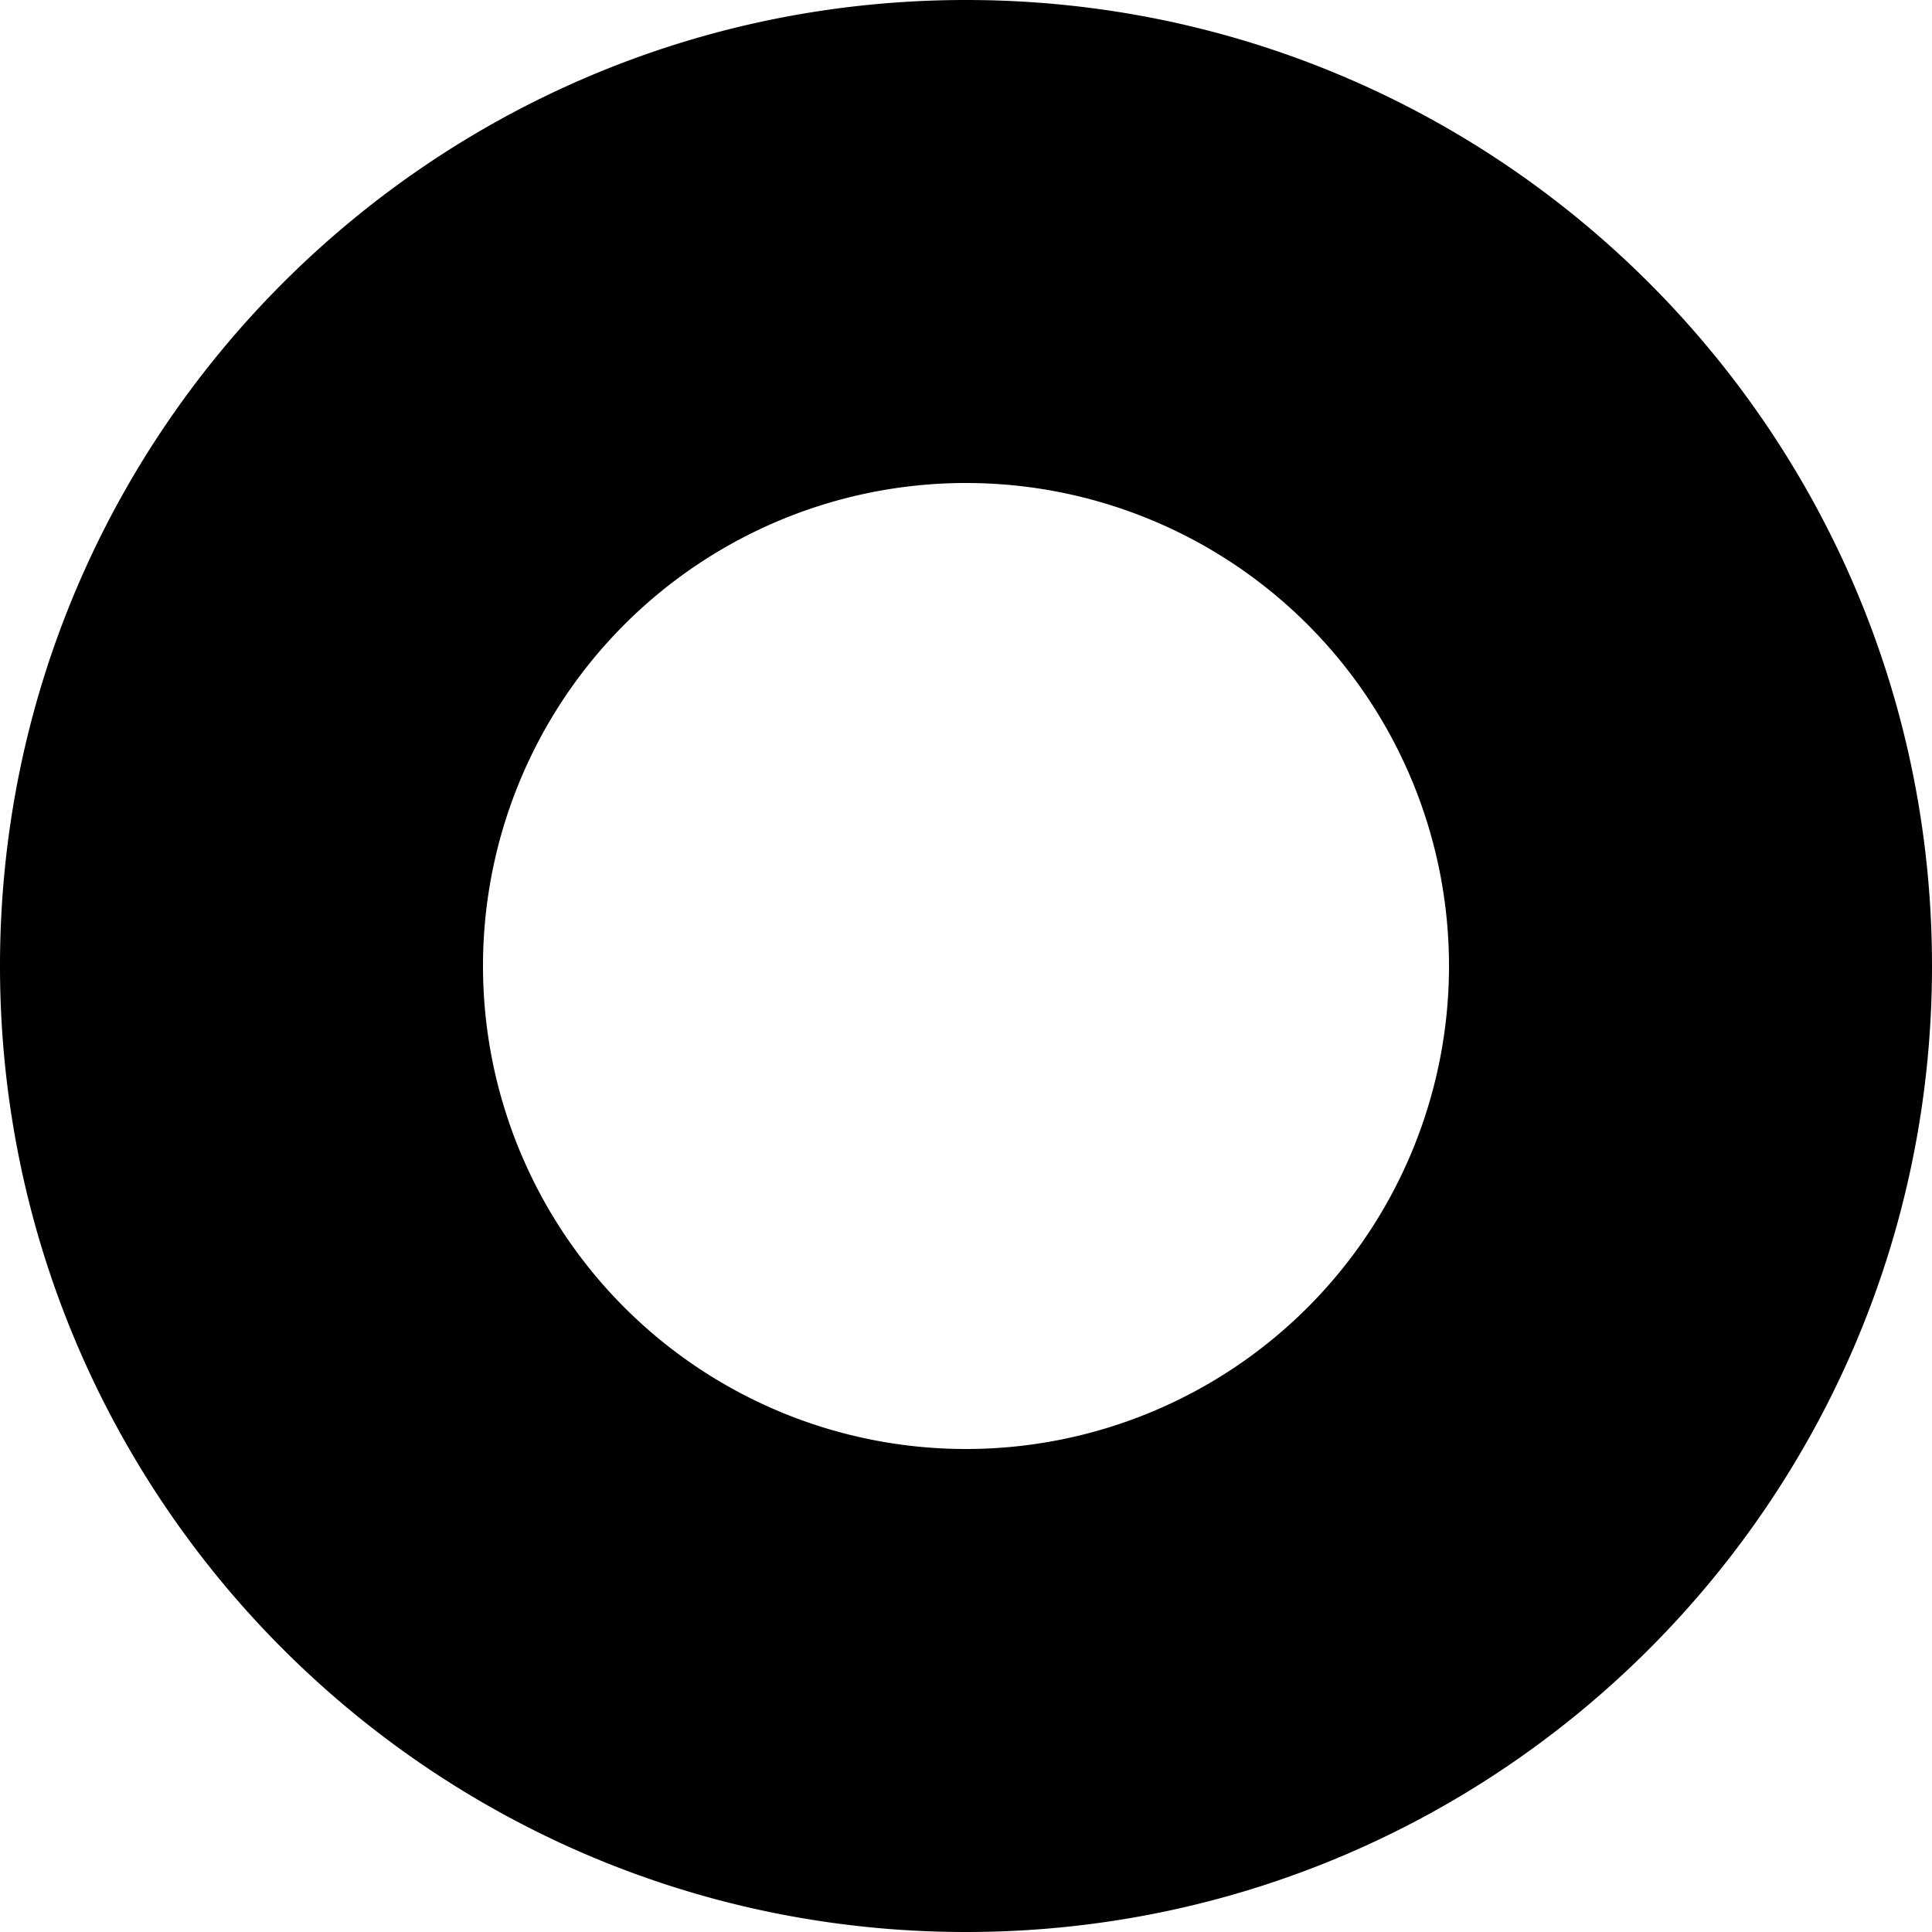 <svg className="w-8 h-8" viewBox="0 0 32 32" xmlns="http://www.w3.org/2000/svg">
    <defs>
        <linearGradient x1="26%" y1="100%" x2="100%" y2="100%" id="logo_a">
            <stop stopColor="#3ABAB4" offset="0%" />
            <stop stopColor="#7F9CF5" offset="100%" />
        </linearGradient>
        <linearGradient x1="26%" y1="100%" x2="100%" y2="100%" id="logo_b">
            <stop stopColor="#3ABAB4" offset="0%" />
            <stop stopColor="#3ABAB4" stopOpacity="0" offset="100%" />
        </linearGradient>
    </defs>
    <path d="M32 16h-8a8 8 0 10-16 0H0C0 7.163 7.163 0 16 0s16 7.163 16 16z" fill="url(#logo_a)" />
    <path d="M32 16c0 8.837-7.163 16-16 16S0 24.837 0 16h8a8 8 0 1016 0h8z" fill="url(#logo_b)" />
</svg>
